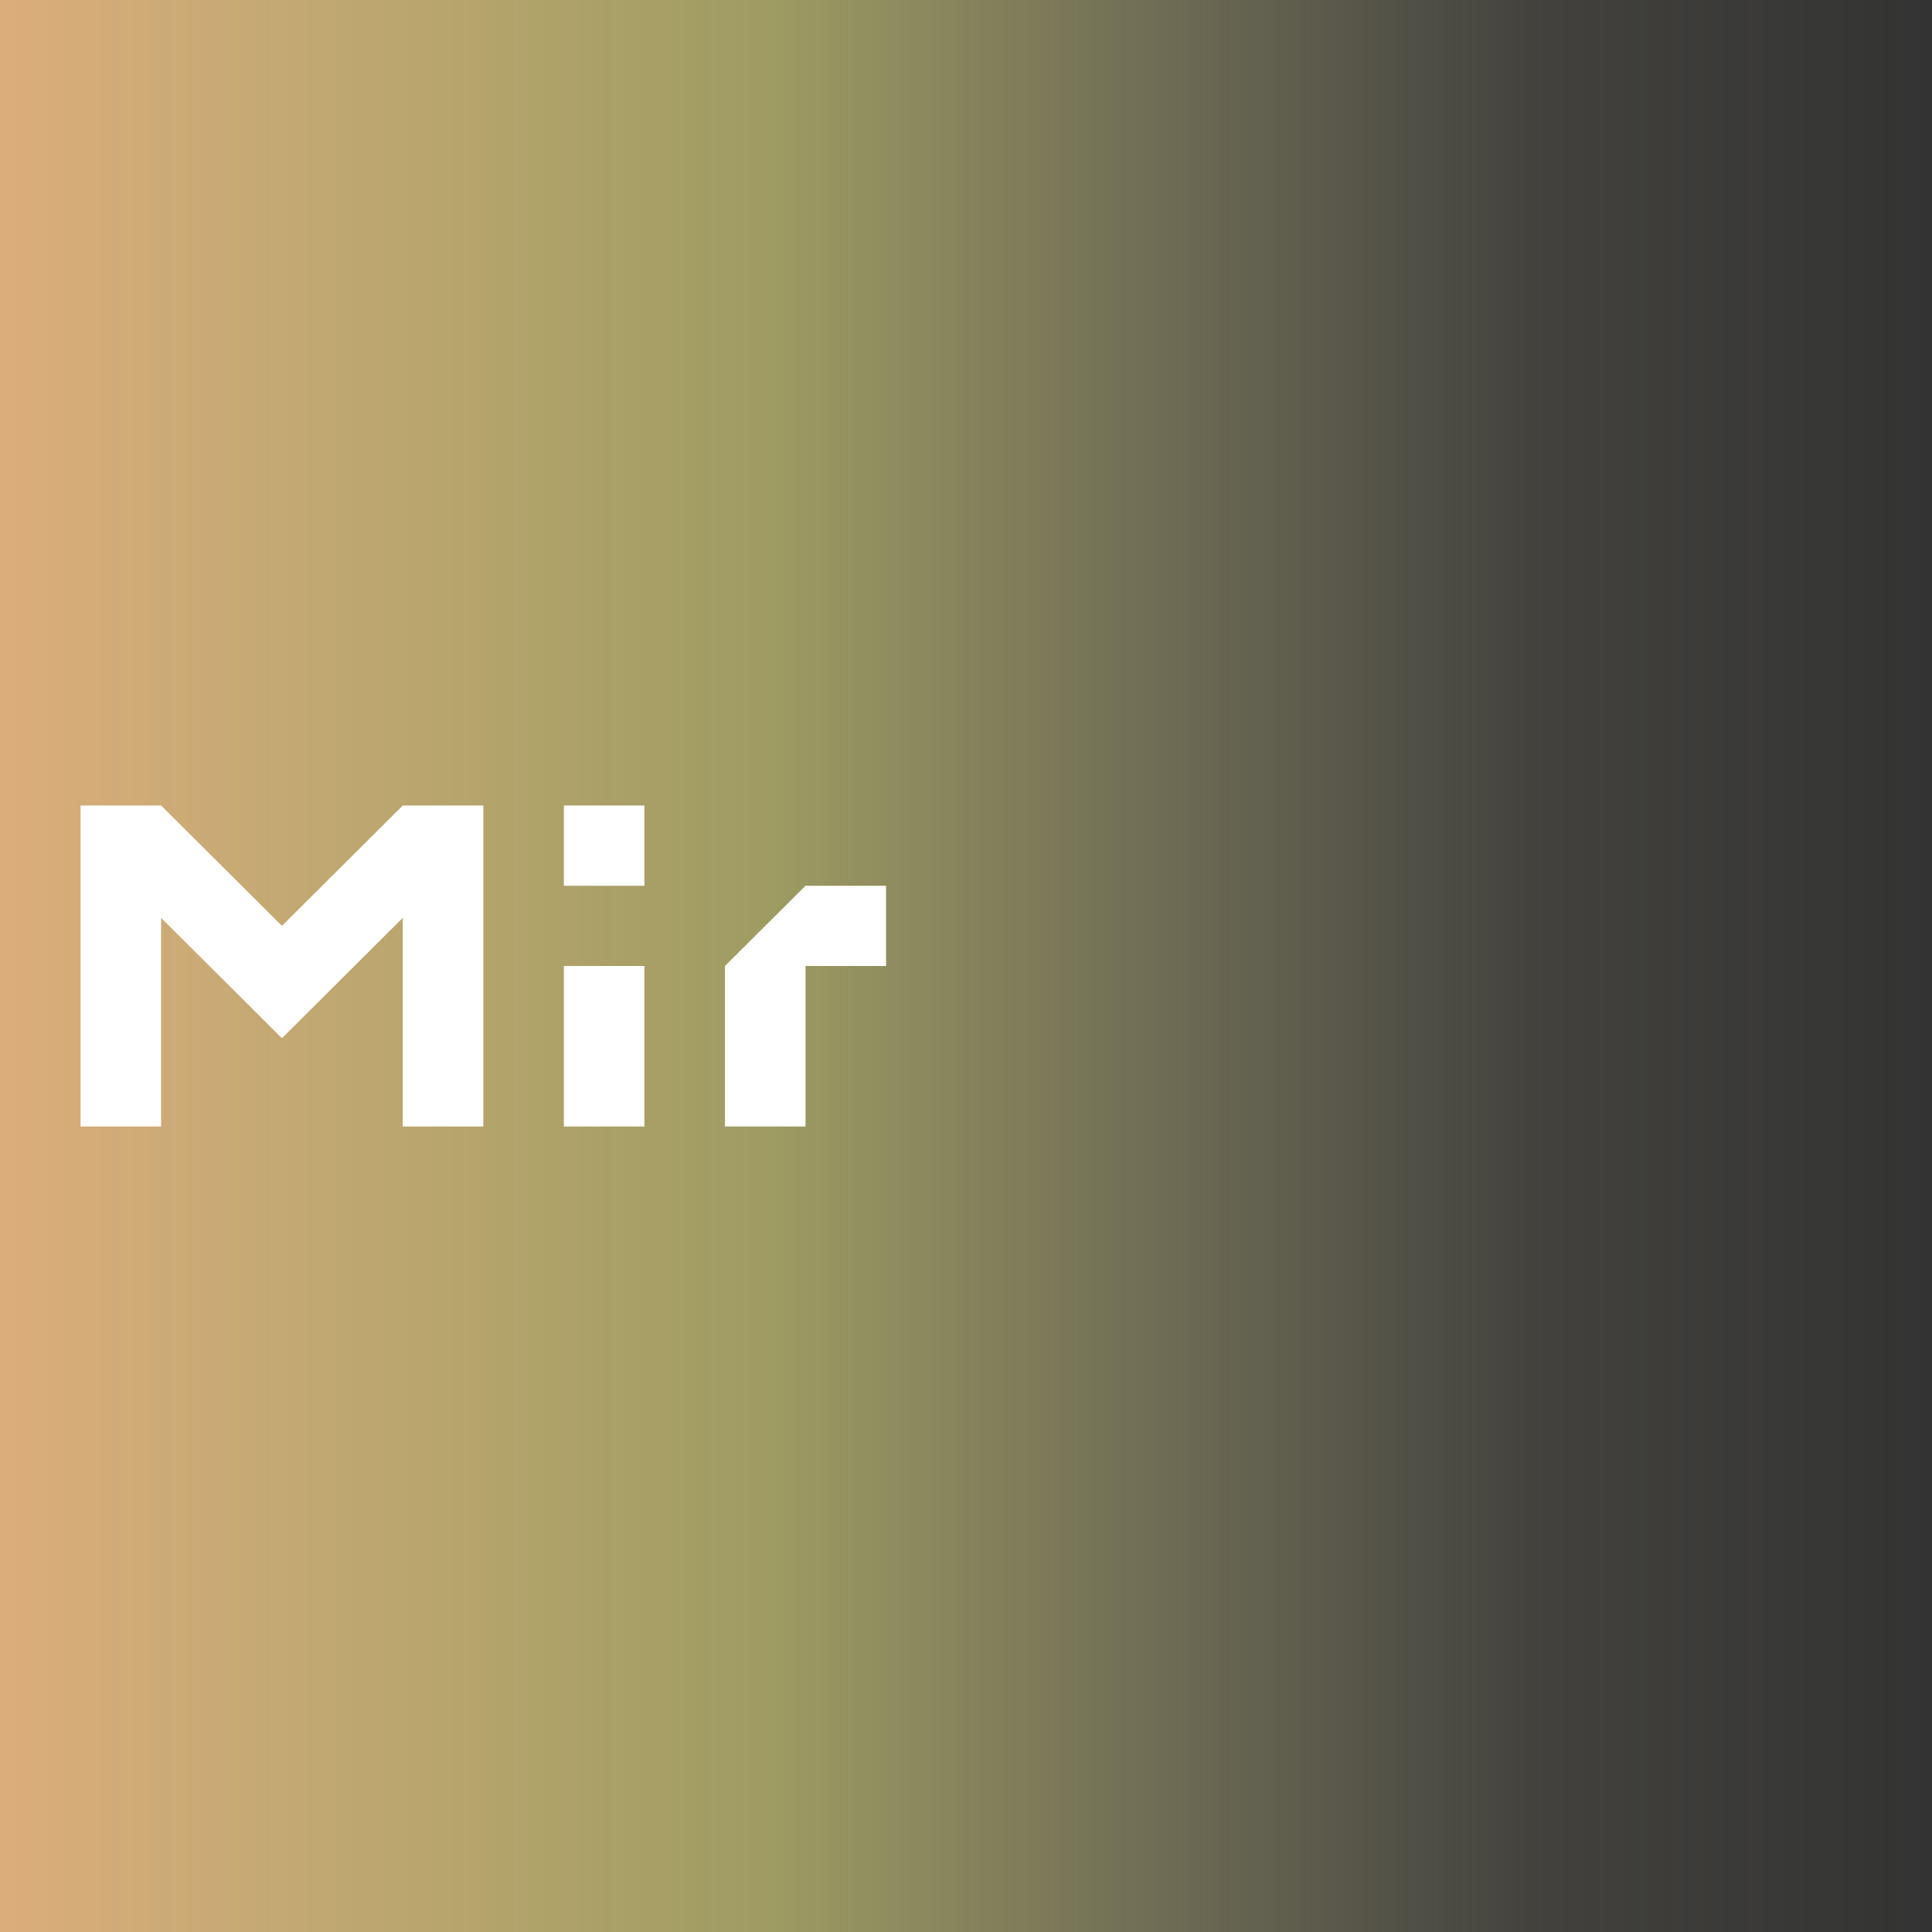 <svg width="1559" height="1559" xmlns="http://www.w3.org/2000/svg" xmlns:xlink="http://www.w3.org/1999/xlink" xml:space="preserve" overflow="hidden"><rect width="100%" height="100%" fill="#333333" stroke="none"/><defs><clipPath id="clip0"><rect x="3991" y="458" width="1559" height="1559"/></clipPath><radialGradient cx="2159924" cy="2159924" r="3054594" fx="4319847" fy="0" gradientUnits="userSpaceOnUse" spreadMethod="pad" id="fill1" gradientTransform="matrix(0 0 0 0 3991 458)"><stop offset="0" stop-color="#FF1515"/><stop offset="0.46" stop-color="#B73B15"/><stop offset="0.68" stop-color="#584A3A"/><stop offset="0.89" stop-color="#877350"/><stop offset="1" stop-color="#B39965"/></radialGradient><linearGradient x1="5550" y1="1237.5" x2="3991" y2="1237.5" gradientUnits="userSpaceOnUse" spreadMethod="reflect" id="fill2"><stop offset="0" stop-color="#C5BF95" stop-opacity="0"/><stop offset="0.2" stop-color="#C5BF95" stop-opacity="0.102"/><stop offset="0.6" stop-color="#CECA78" stop-opacity="0.69"/><stop offset="1" stop-color="#DBAD7B"/></linearGradient></defs><g clip-path="url(#clip0)" transform="translate(-3991 -458)"><rect x="3991" y="458" width="1559" height="1559" fill="url(#fill1)"/><rect x="3991" y="458" width="1559" height="1559" fill="url(#fill2)"/><path d="M4446 1237.5 4511 1237.5 4511 1367 4446 1367ZM4641 1172.75 4706 1172.75 4706 1237.5 4641 1237.5 4641 1367 4576 1367 4576 1237.5ZM4446 1108 4511 1108 4511 1172.75 4446 1172.75ZM4316 1108 4381 1108 4381 1367 4316 1367 4316 1198.65 4309.5 1205.12 4218.5 1295.78 4127.5 1205.12 4121 1198.65 4121 1367 4056 1367 4056 1108 4121 1108 4218.5 1205.12 4316 1108Z" fill="#FFFFFF" fill-rule="evenodd"/></g></svg>